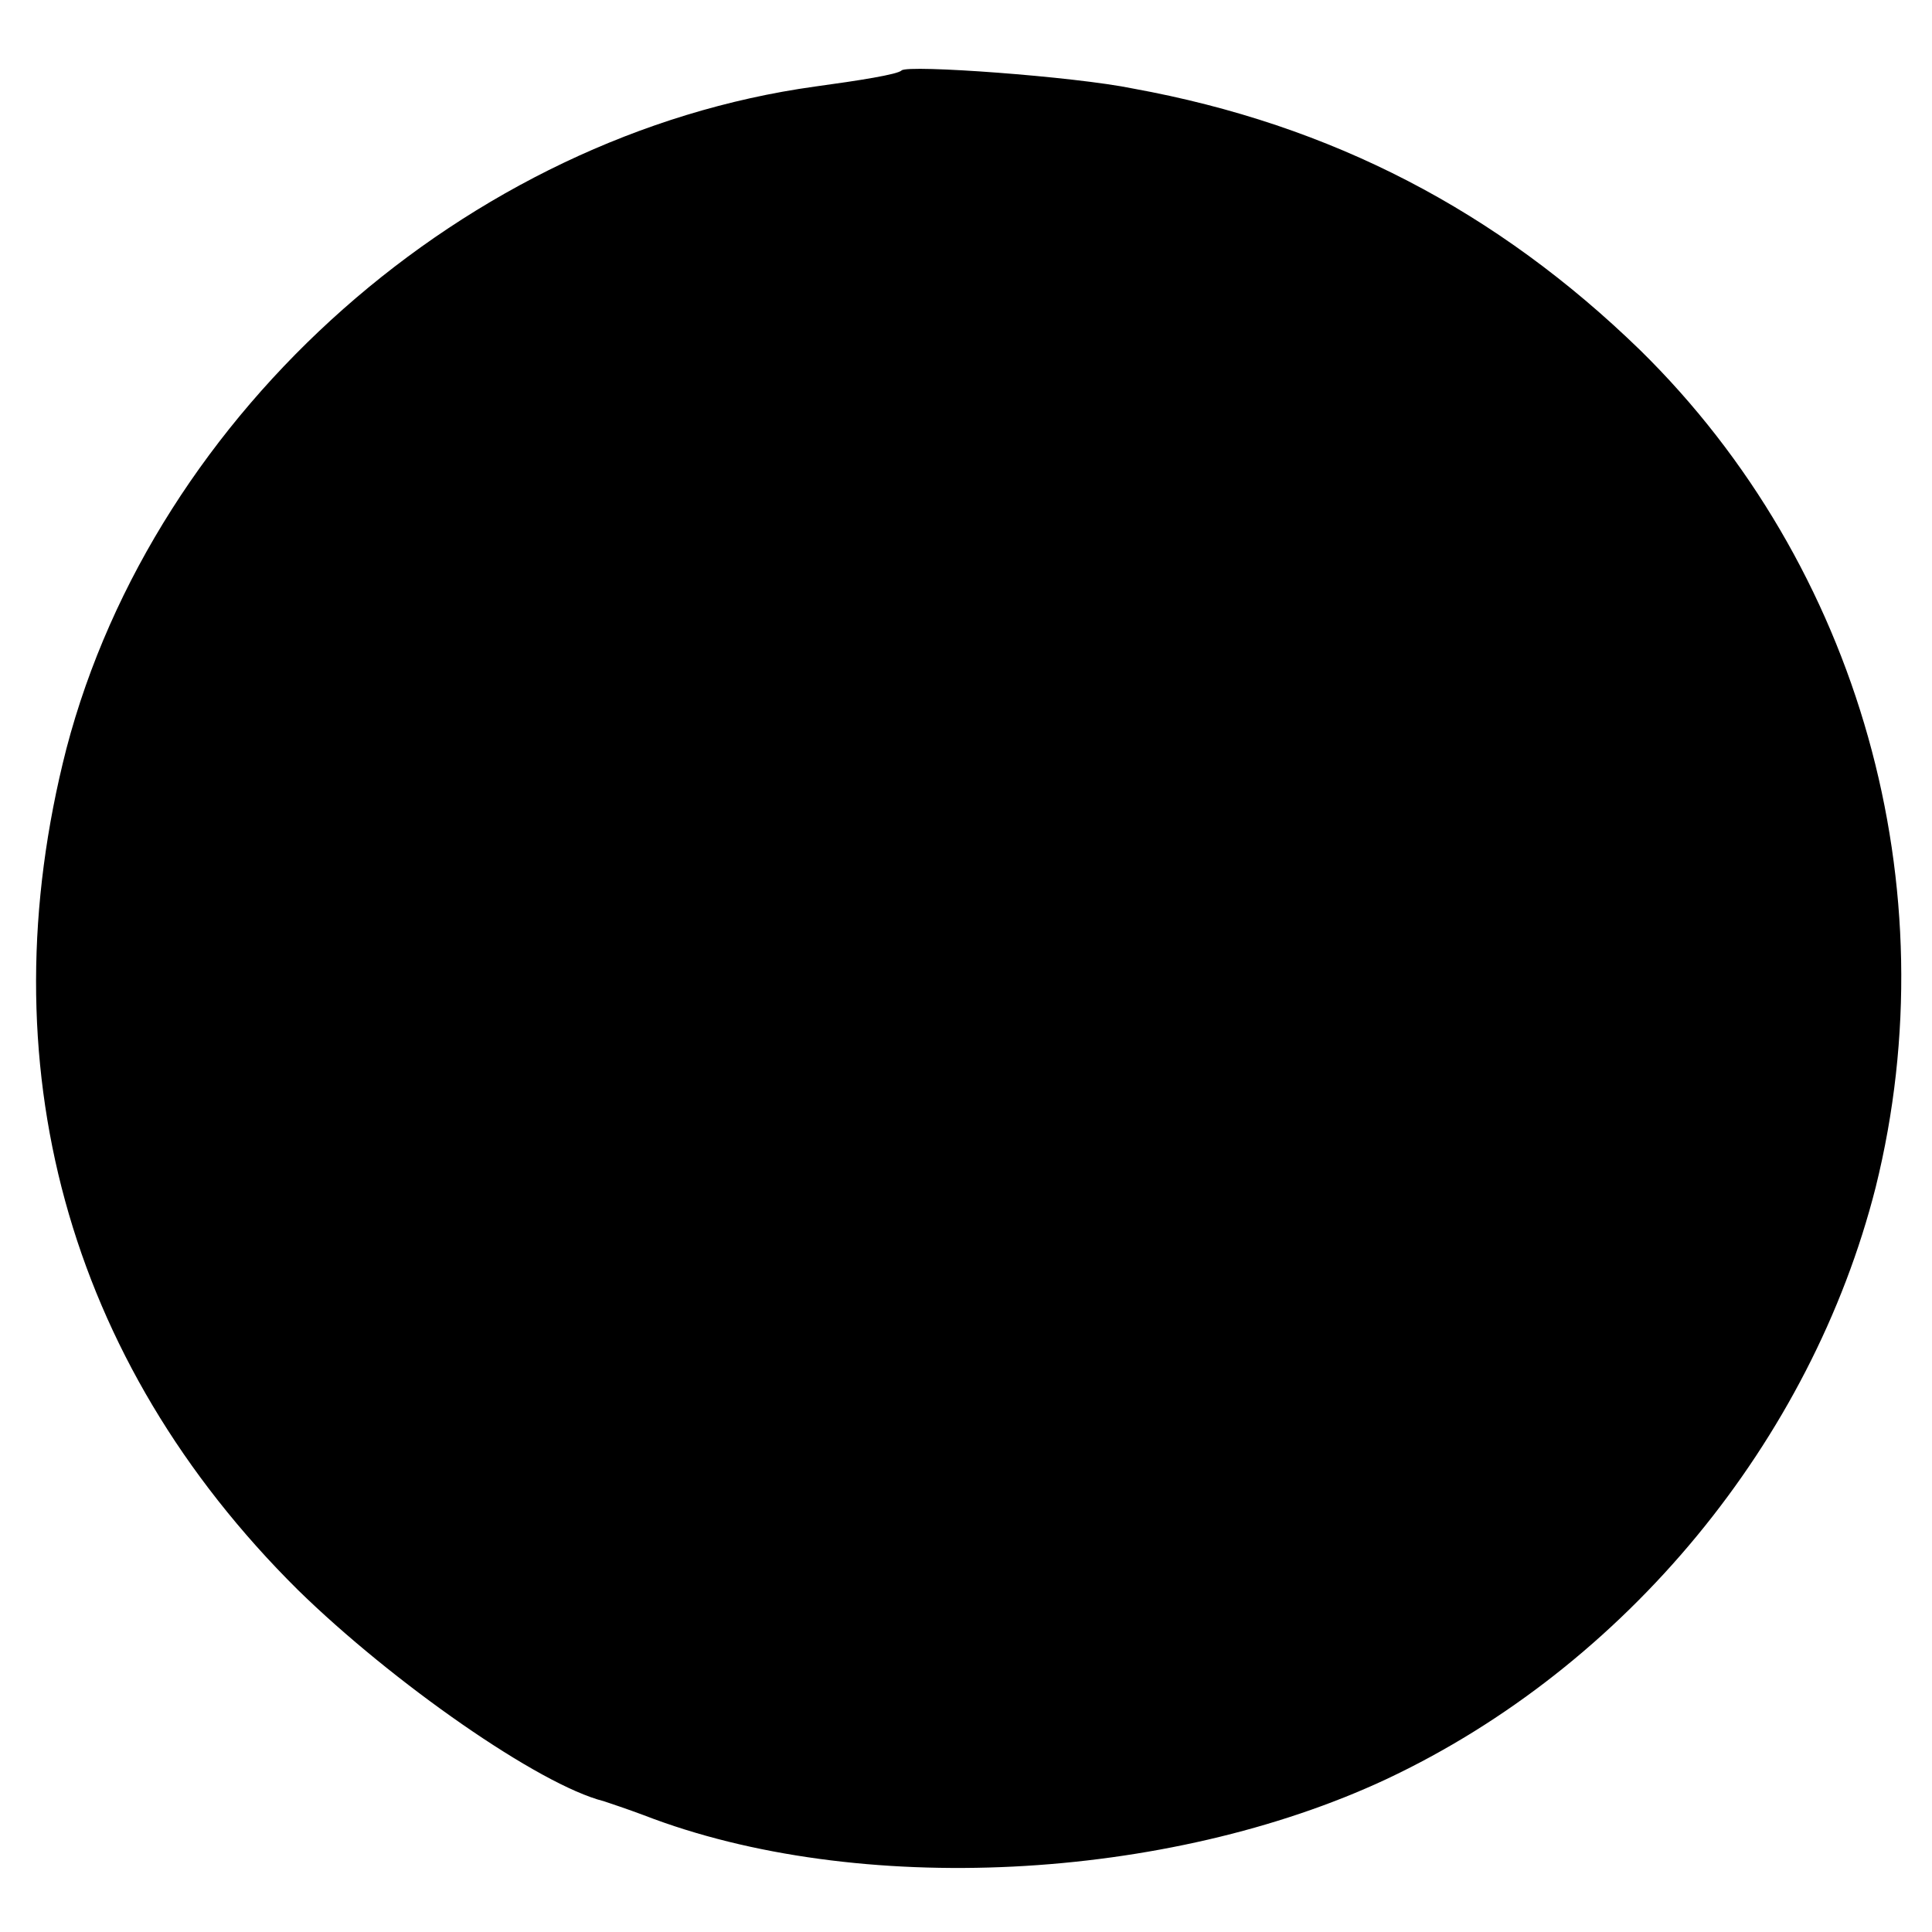 <?xml version="1.0" standalone="no"?>
<!DOCTYPE svg PUBLIC "-//W3C//DTD SVG 20010904//EN"
 "http://www.w3.org/TR/2001/REC-SVG-20010904/DTD/svg10.dtd">
<svg version="1.0" xmlns="http://www.w3.org/2000/svg"
 width="96pt" height="96pt" viewBox="0 0 96 96"
 preserveAspectRatio="xMidYMid meet">
<g transform="translate(0,96) scale(0.1,-0.1)"
fill="#000000" stroke="none">
<path d="M448 925 c-2 -2 -21 -5 -43 -8 -173 -24 -328 -161 -372 -329 -40
-156 0 -304 115 -418 47 -46 120 -97 152 -105 3 -1 12 -4 20 -7 106 -41 260
-33 369 18 119 56 211 168 243 294 37 149 -8 309 -117 416 -71 69 -153 112
-252 130 -29 6 -112 12 -115 9z"/>
</g>
</svg>
